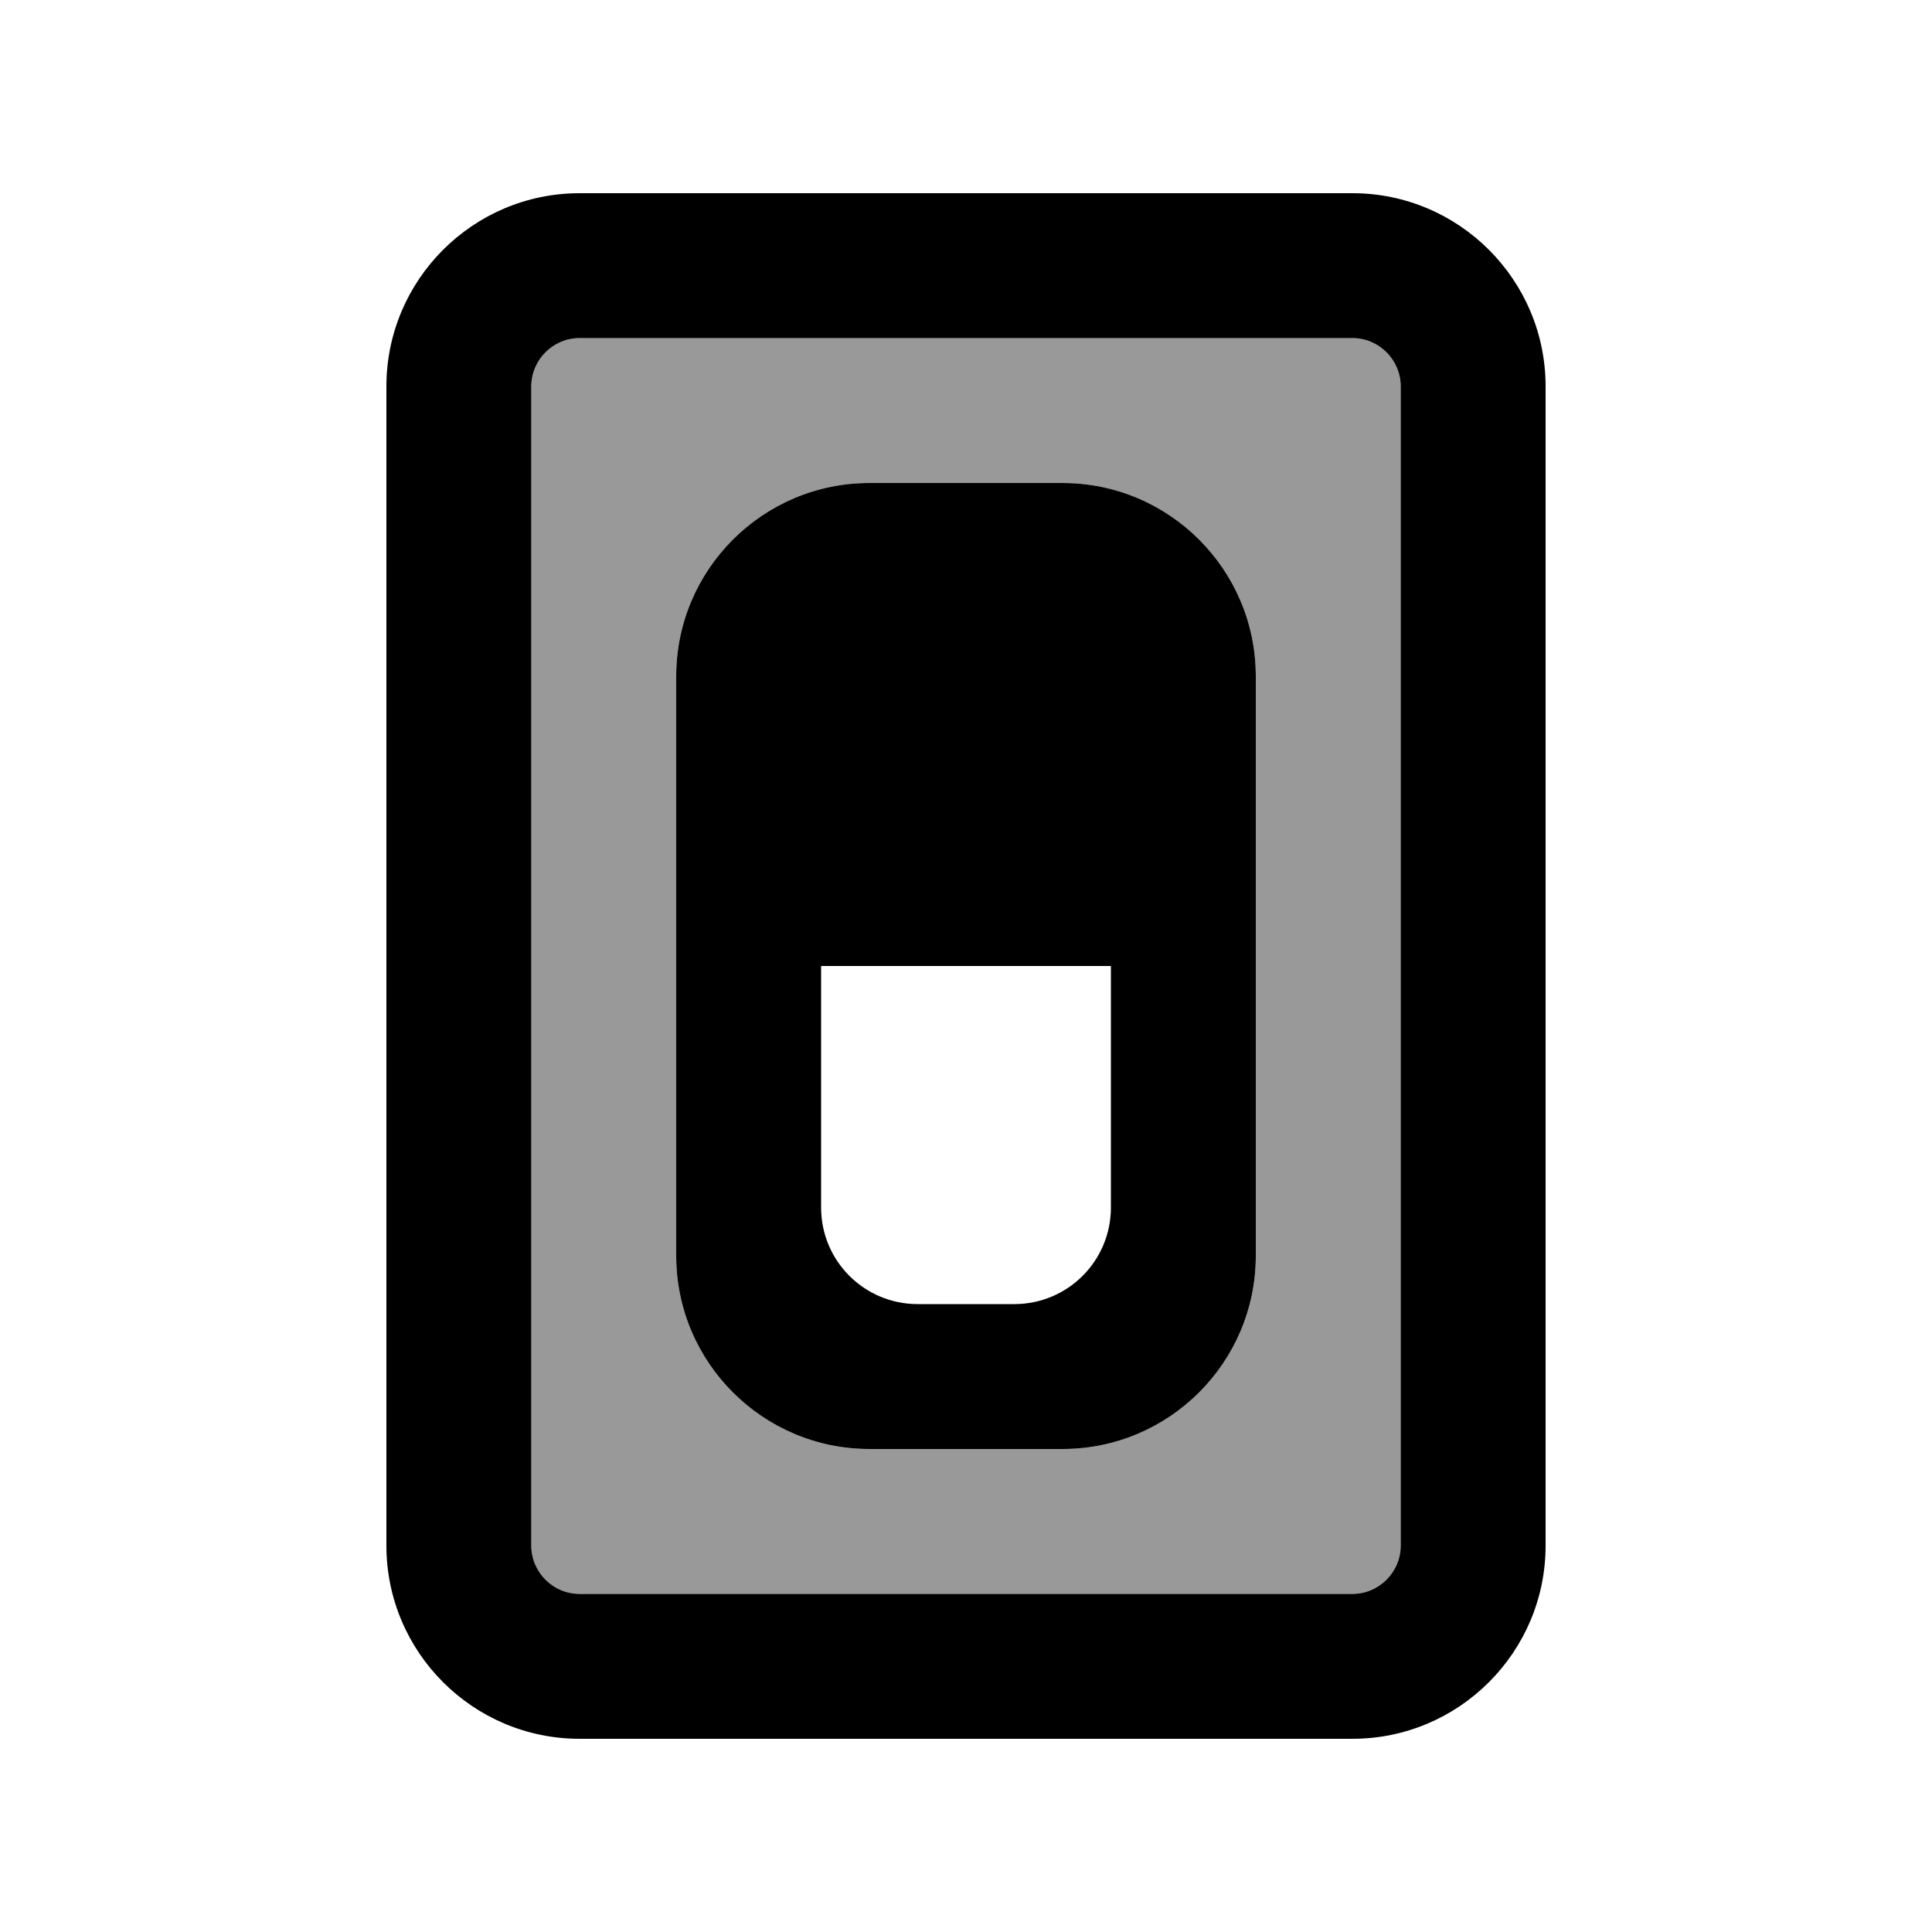 <svg xmlns="http://www.w3.org/2000/svg" viewBox="0 0 640 640"><!--! Font Awesome Pro 7.1.0 by @fontawesome - https://fontawesome.com License - https://fontawesome.com/license (Commercial License) Copyright 2025 Fonticons, Inc. --><path opacity=".4" fill="currentColor" d="M176 128L176 512C176 520.8 183.2 528 192 528L448 528C456.8 528 464 520.8 464 512L464 128C464 119.2 456.8 112 448 112L192 112C183.2 112 176 119.2 176 128zM224 224C224 188.7 252.7 160 288 160L352 160C387.3 160 416 188.7 416 224L416 416C416 451.3 387.3 480 352 480L288 480C252.7 480 224 451.3 224 416L224 224z"/><path fill="currentColor" d="M192 112C183.2 112 176 119.2 176 128L176 512C176 520.8 183.2 528 192 528L448 528C456.8 528 464 520.8 464 512L464 128C464 119.2 456.8 112 448 112L192 112zM128 128C128 92.7 156.7 64 192 64L448 64C483.3 64 512 92.7 512 128L512 512C512 547.3 483.3 576 448 576L192 576C156.7 576 128 547.3 128 512L128 128zM224 416L224 224C224 188.7 252.7 160 288 160L352 160C387.3 160 416 188.7 416 224L416 416C416 451.3 387.3 480 352 480L288 480C252.7 480 224 451.3 224 416zM272 400C272 417.7 286.3 432 304 432L336 432C353.7 432 368 417.7 368 400L368 320L272 320L272 400z"/></svg>